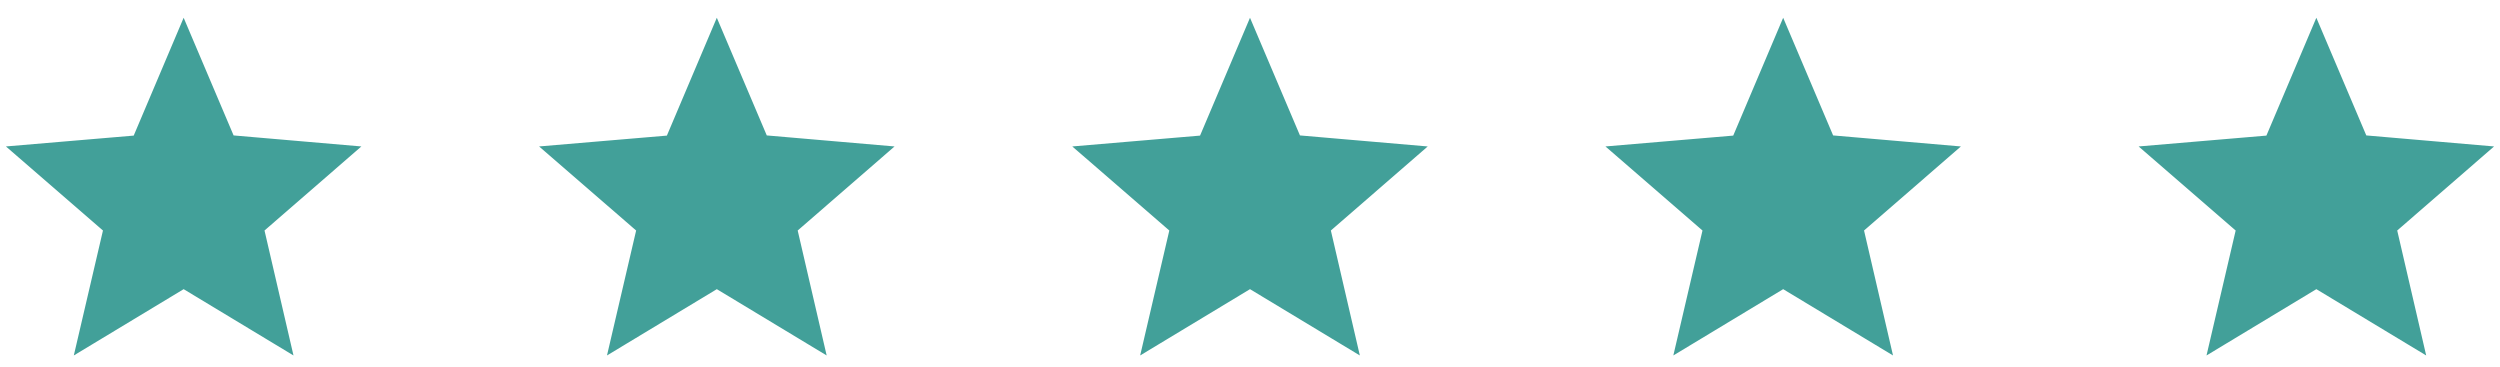 <svg width="211" height="31" viewBox="0 0 211 31" fill="none" xmlns="http://www.w3.org/2000/svg">
<path d="M19.255 11.625L19.372 11.902L19.672 11.928L29.28 12.757L21.997 19.077L21.77 19.275L21.838 19.568L24.016 28.961L15.758 23.977L15.5 23.821L15.242 23.977L6.986 28.96L9.177 19.569L9.245 19.275L9.017 19.077L1.723 12.758L11.327 11.943L11.628 11.918L11.745 11.64L15.5 2.78L19.255 11.625Z" fill="#42A099" stroke="#42A099"/>
<path d="M64.255 11.625L64.372 11.902L64.672 11.928L74.28 12.757L66.997 19.077L66.77 19.275L66.838 19.568L69.016 28.961L60.758 23.977L60.5 23.821L60.242 23.977L51.986 28.96L54.177 19.569L54.245 19.275L54.017 19.077L46.723 12.758L56.327 11.943L56.628 11.918L56.745 11.64L60.5 2.78L64.255 11.625Z" fill="#42A099" stroke="#42A099"/>
<path d="M109.255 11.625L109.372 11.902L109.672 11.928L119.28 12.757L111.997 19.077L111.77 19.275L111.838 19.568L114.016 28.961L105.758 23.977L105.5 23.821L105.242 23.977L96.986 28.96L99.177 19.569L99.246 19.275L99.017 19.077L91.723 12.758L101.327 11.943L101.628 11.918L101.745 11.64L105.5 2.78L109.255 11.625Z" fill="#42A099" stroke="#42A099"/>
<path d="M154.255 11.625L154.372 11.902L154.672 11.928L164.28 12.757L156.997 19.077L156.77 19.275L156.838 19.568L159.016 28.961L150.758 23.977L150.5 23.821L150.242 23.977L141.986 28.96L144.177 19.569L144.245 19.275L144.017 19.077L136.723 12.758L146.327 11.943L146.628 11.918L146.745 11.64L150.5 2.78L154.255 11.625Z" fill="#42A099" stroke="#42A099"/>
<path d="M199.255 11.625L199.372 11.902L199.672 11.928L209.28 12.757L201.997 19.077L201.77 19.275L201.838 19.568L204.016 28.961L195.758 23.977L195.5 23.821L195.242 23.977L186.986 28.96L189.177 19.569L189.245 19.275L189.017 19.077L181.723 12.758L191.327 11.943L191.628 11.918L191.745 11.64L195.5 2.78L199.255 11.625Z" fill="#42A099" stroke="#42A099"/>
</svg>
